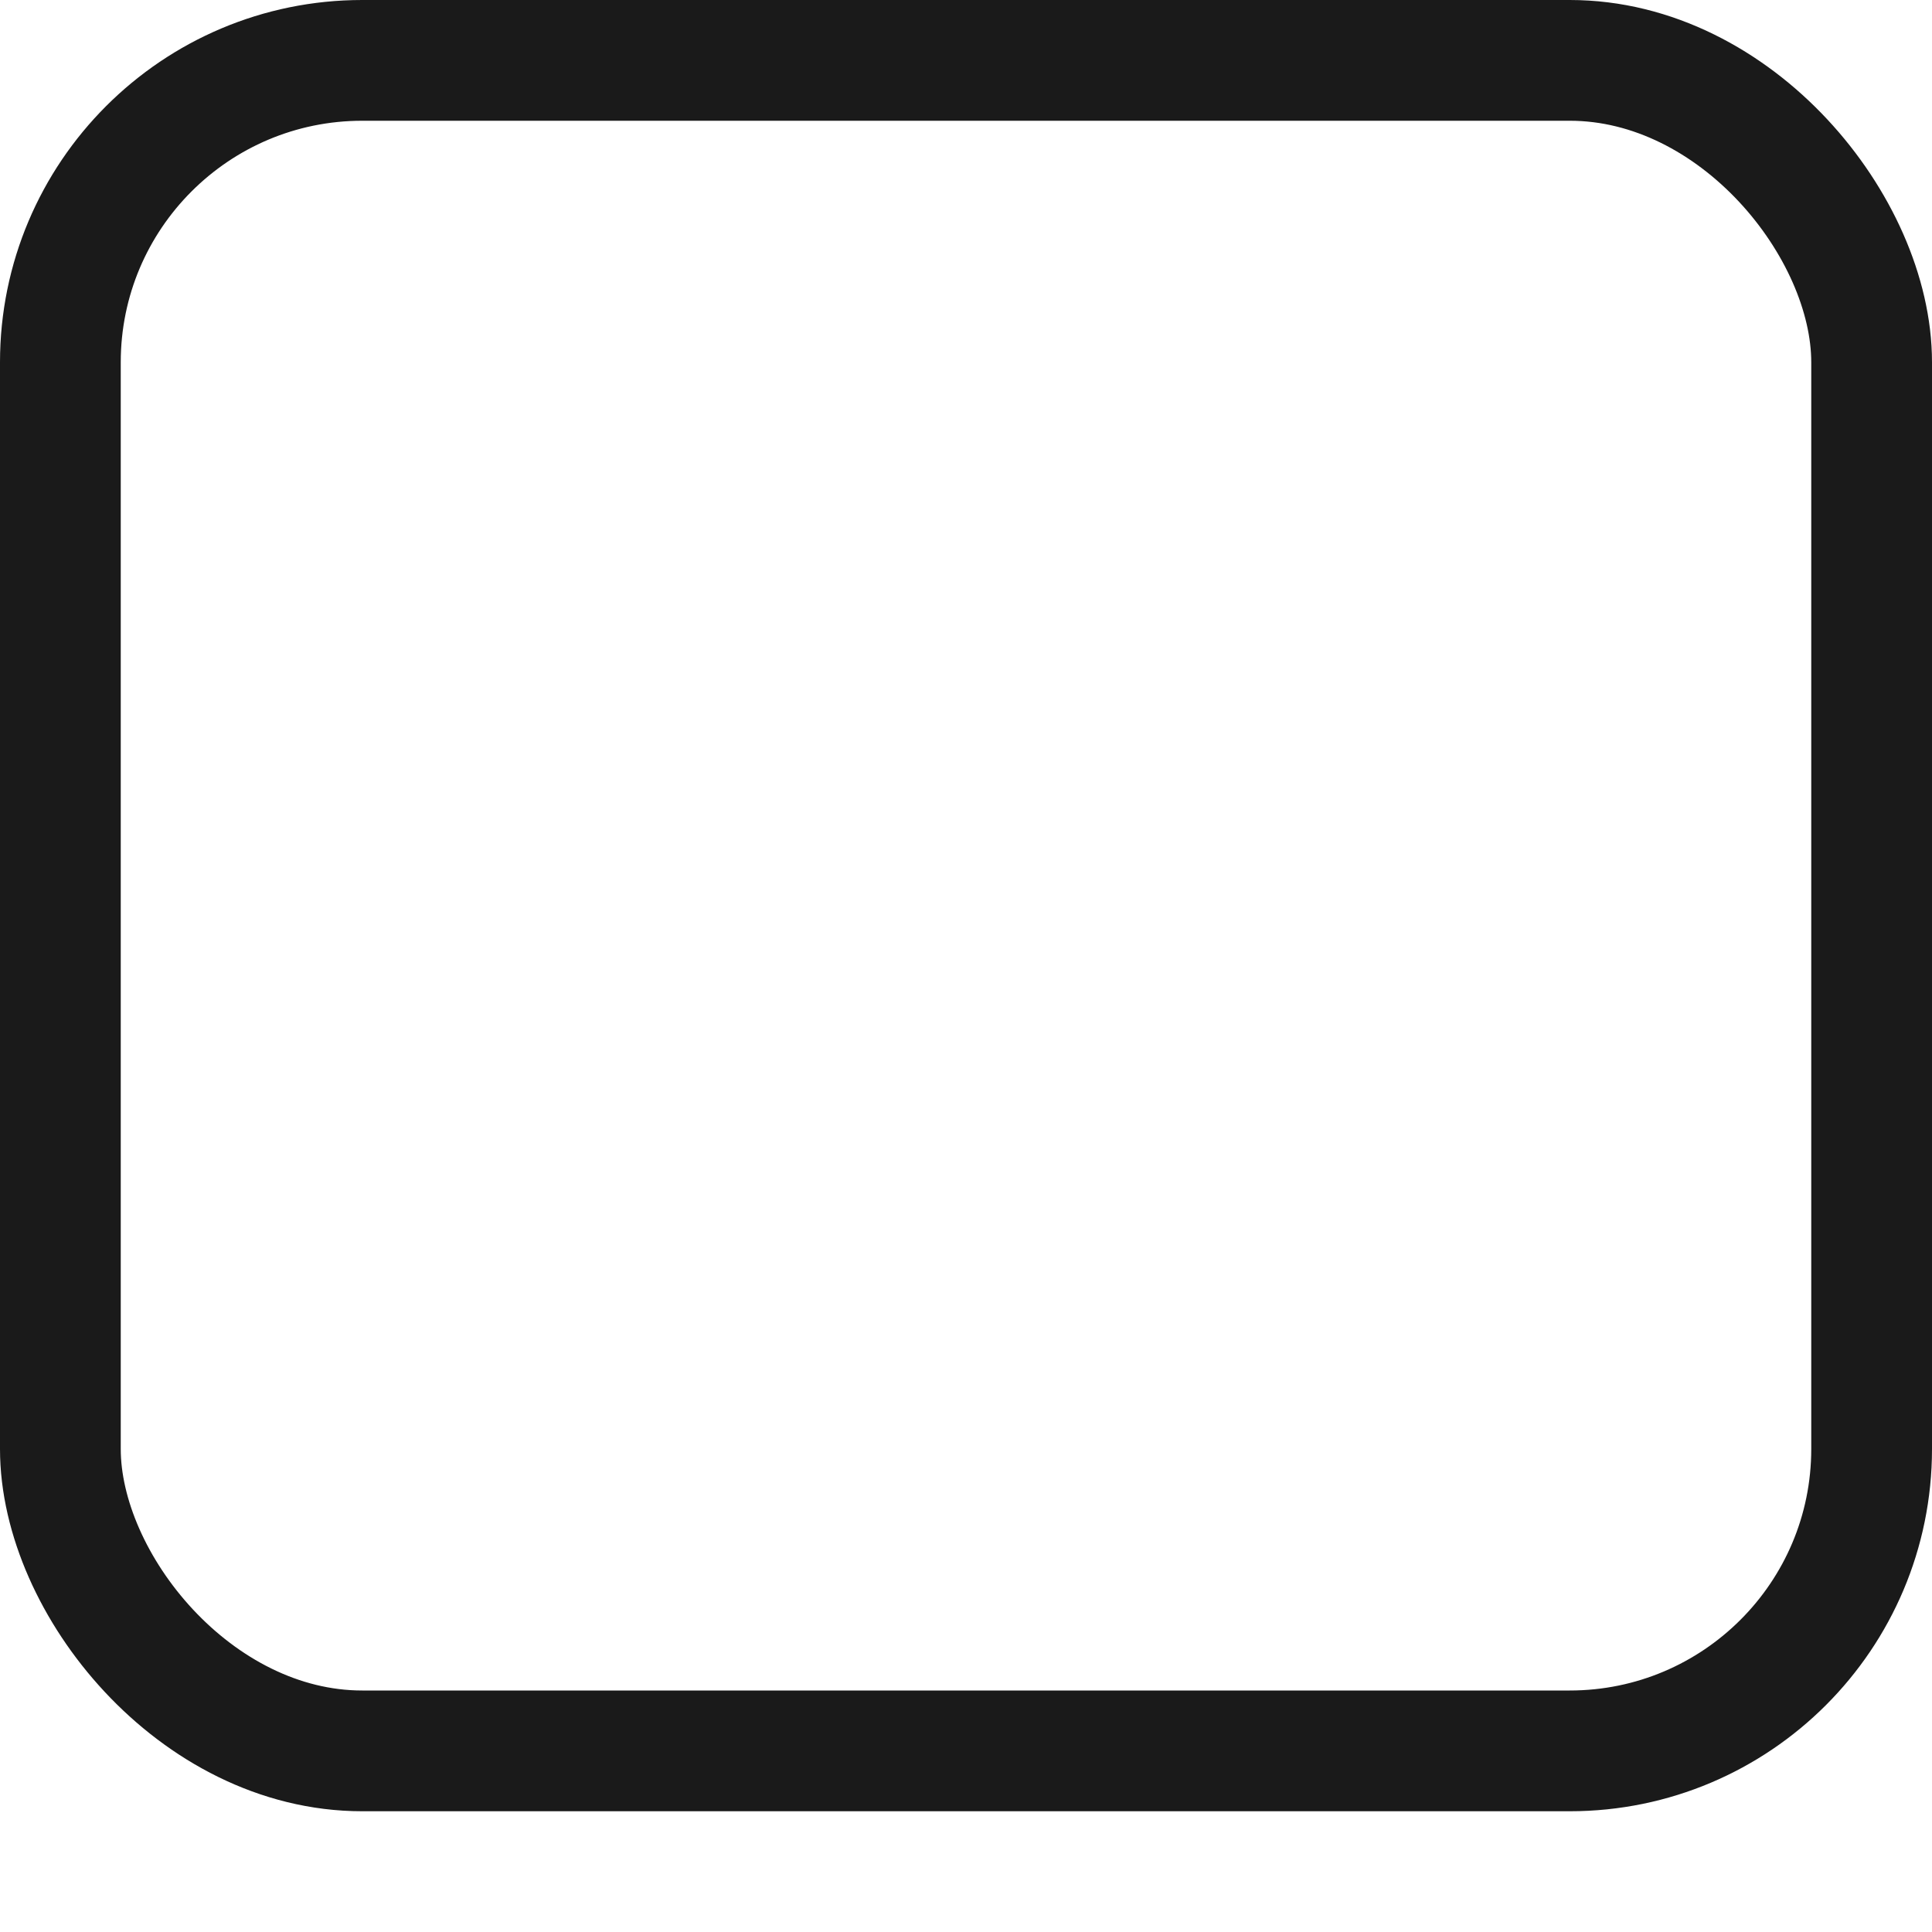 <?xml version="1.0" encoding="UTF-8" standalone="no"?>
<!-- Created with Inkscape (http://www.inkscape.org/) -->

<svg
   xmlns:dc="http://purl.org/dc/elements/1.1/"
   xmlns:cc="http://creativecommons.org/ns#"
   xmlns:rdf="http://www.w3.org/1999/02/22-rdf-syntax-ns#"
   xmlns:svg="http://www.w3.org/2000/svg"
   xmlns="http://www.w3.org/2000/svg"
   xmlns:sodipodi="http://sodipodi.sourceforge.net/DTD/sodipodi-0.dtd"
   xmlns:inkscape="http://www.inkscape.org/namespaces/inkscape"
   width="16px"
   height="16px"
   id="svg33222"
   version="1.1"
   inkscape:version="0.48.3.1 r9886"
   sodipodi:docname="button-border-active-backdrop.svg">
  <defs
     id="defs33224">
    <linearGradient
       id="linearGradient3758">
      <stop
         style="stop-color:#101010;stop-opacity:1;"
         offset="0"
         id="stop3760" />
      <stop
         style="stop-color:#0d0d0d;stop-opacity:1;"
         offset="1"
         id="stop3762" />
    </linearGradient>
    <linearGradient
       id="linearGradient3837">
      <stop
         style="stop-color:#ffffff;stop-opacity:0.315;"
         offset="0"
         id="stop3839" />
      <stop
         style="stop-color:#000000;stop-opacity:1;"
         offset="1"
         id="stop3841" />
    </linearGradient>
    <filter
       inkscape:collect="always"
       id="filter3825">
      <feGaussianBlur
         inkscape:collect="always"
         stdDeviation="0.313"
         id="feGaussianBlur3827" />
    </filter>
  </defs>
  <sodipodi:namedview
     id="base"
     pagecolor="#8e8e8e"
     bordercolor="#666666"
     borderopacity="1.0"
     inkscape:pageopacity="1"
     inkscape:pageshadow="2"
     inkscape:zoom="24.24"
     inkscape:cx="8.4906155"
     inkscape:cy="7.8518592"
     inkscape:current-layer="layer1"
     showgrid="true"
     inkscape:grid-bbox="true"
     inkscape:document-units="px"
     inkscape:window-width="1366"
     inkscape:window-height="713"
     inkscape:window-x="0"
     inkscape:window-y="27"
     inkscape:window-maximized="1"
     inkscape:snap-nodes="true"
     inkscape:snap-bbox="true"
     inkscape:showpageshadow="true"
     showborder="true">
    <inkscape:grid
       type="xygrid"
       id="grid2992"
       empspacing="5"
       visible="true"
       enabled="true"
       snapvisiblegridlinesonly="true" />
  </sodipodi:namedview>
  <g
     id="layer1"
     inkscape:label="Layer 1"
     inkscape:groupmode="layer">
    <rect
       ry="1.5"
       rx="1.5"
       y="-13.5"
       x="1.5"
       height="12"
       width="13"
       id="rect17861-6"
       style="opacity:0.22;color:#000000;fill:none;stroke:#000000;stroke-width:1.4;stroke-miterlimit:4;stroke-opacity:1;stroke-dasharray:none;marker:none;visibility:visible;display:inline;overflow:visible;filter:url(#filter3825);enable-background:accumulate"
       transform="matrix(1,0,0,-1,-23.5,-0.5)" />
    <path
       style="color:#000000;fill:none;stroke:#ffffff;stroke-width:1;stroke-miterlimit:4;stroke-opacity:1;marker:none;visibility:visible;display:inline;overflow:visible;enable-background:accumulate;opacity:0.06"
       d="m 15.5,4 0,9 c 0,1.385 -1.115,2.5 -2.5,2.5 l -10,0 c -1.385,0 -2.5,-1.115 -2.5,-2.5 L 0.5,4"
       id="rect17861-5"
       inkscape:connector-curvature="0"
       sodipodi:nodetypes="cssssc" />
    <rect
       ry="2.5"
       rx="2.5"
       y="0.5"
       x="0.5"
       height="14"
       width="15"
       id="rect17861"
       style="color:#000000;fill:none;stroke:#1a1a1a;stroke-width:1;stroke-miterlimit:4;stroke-opacity:1;stroke-dasharray:none;marker:none;visibility:visible;display:inline;overflow:visible;enable-background:accumulate;opacity:1" />
  </g>
</svg>
